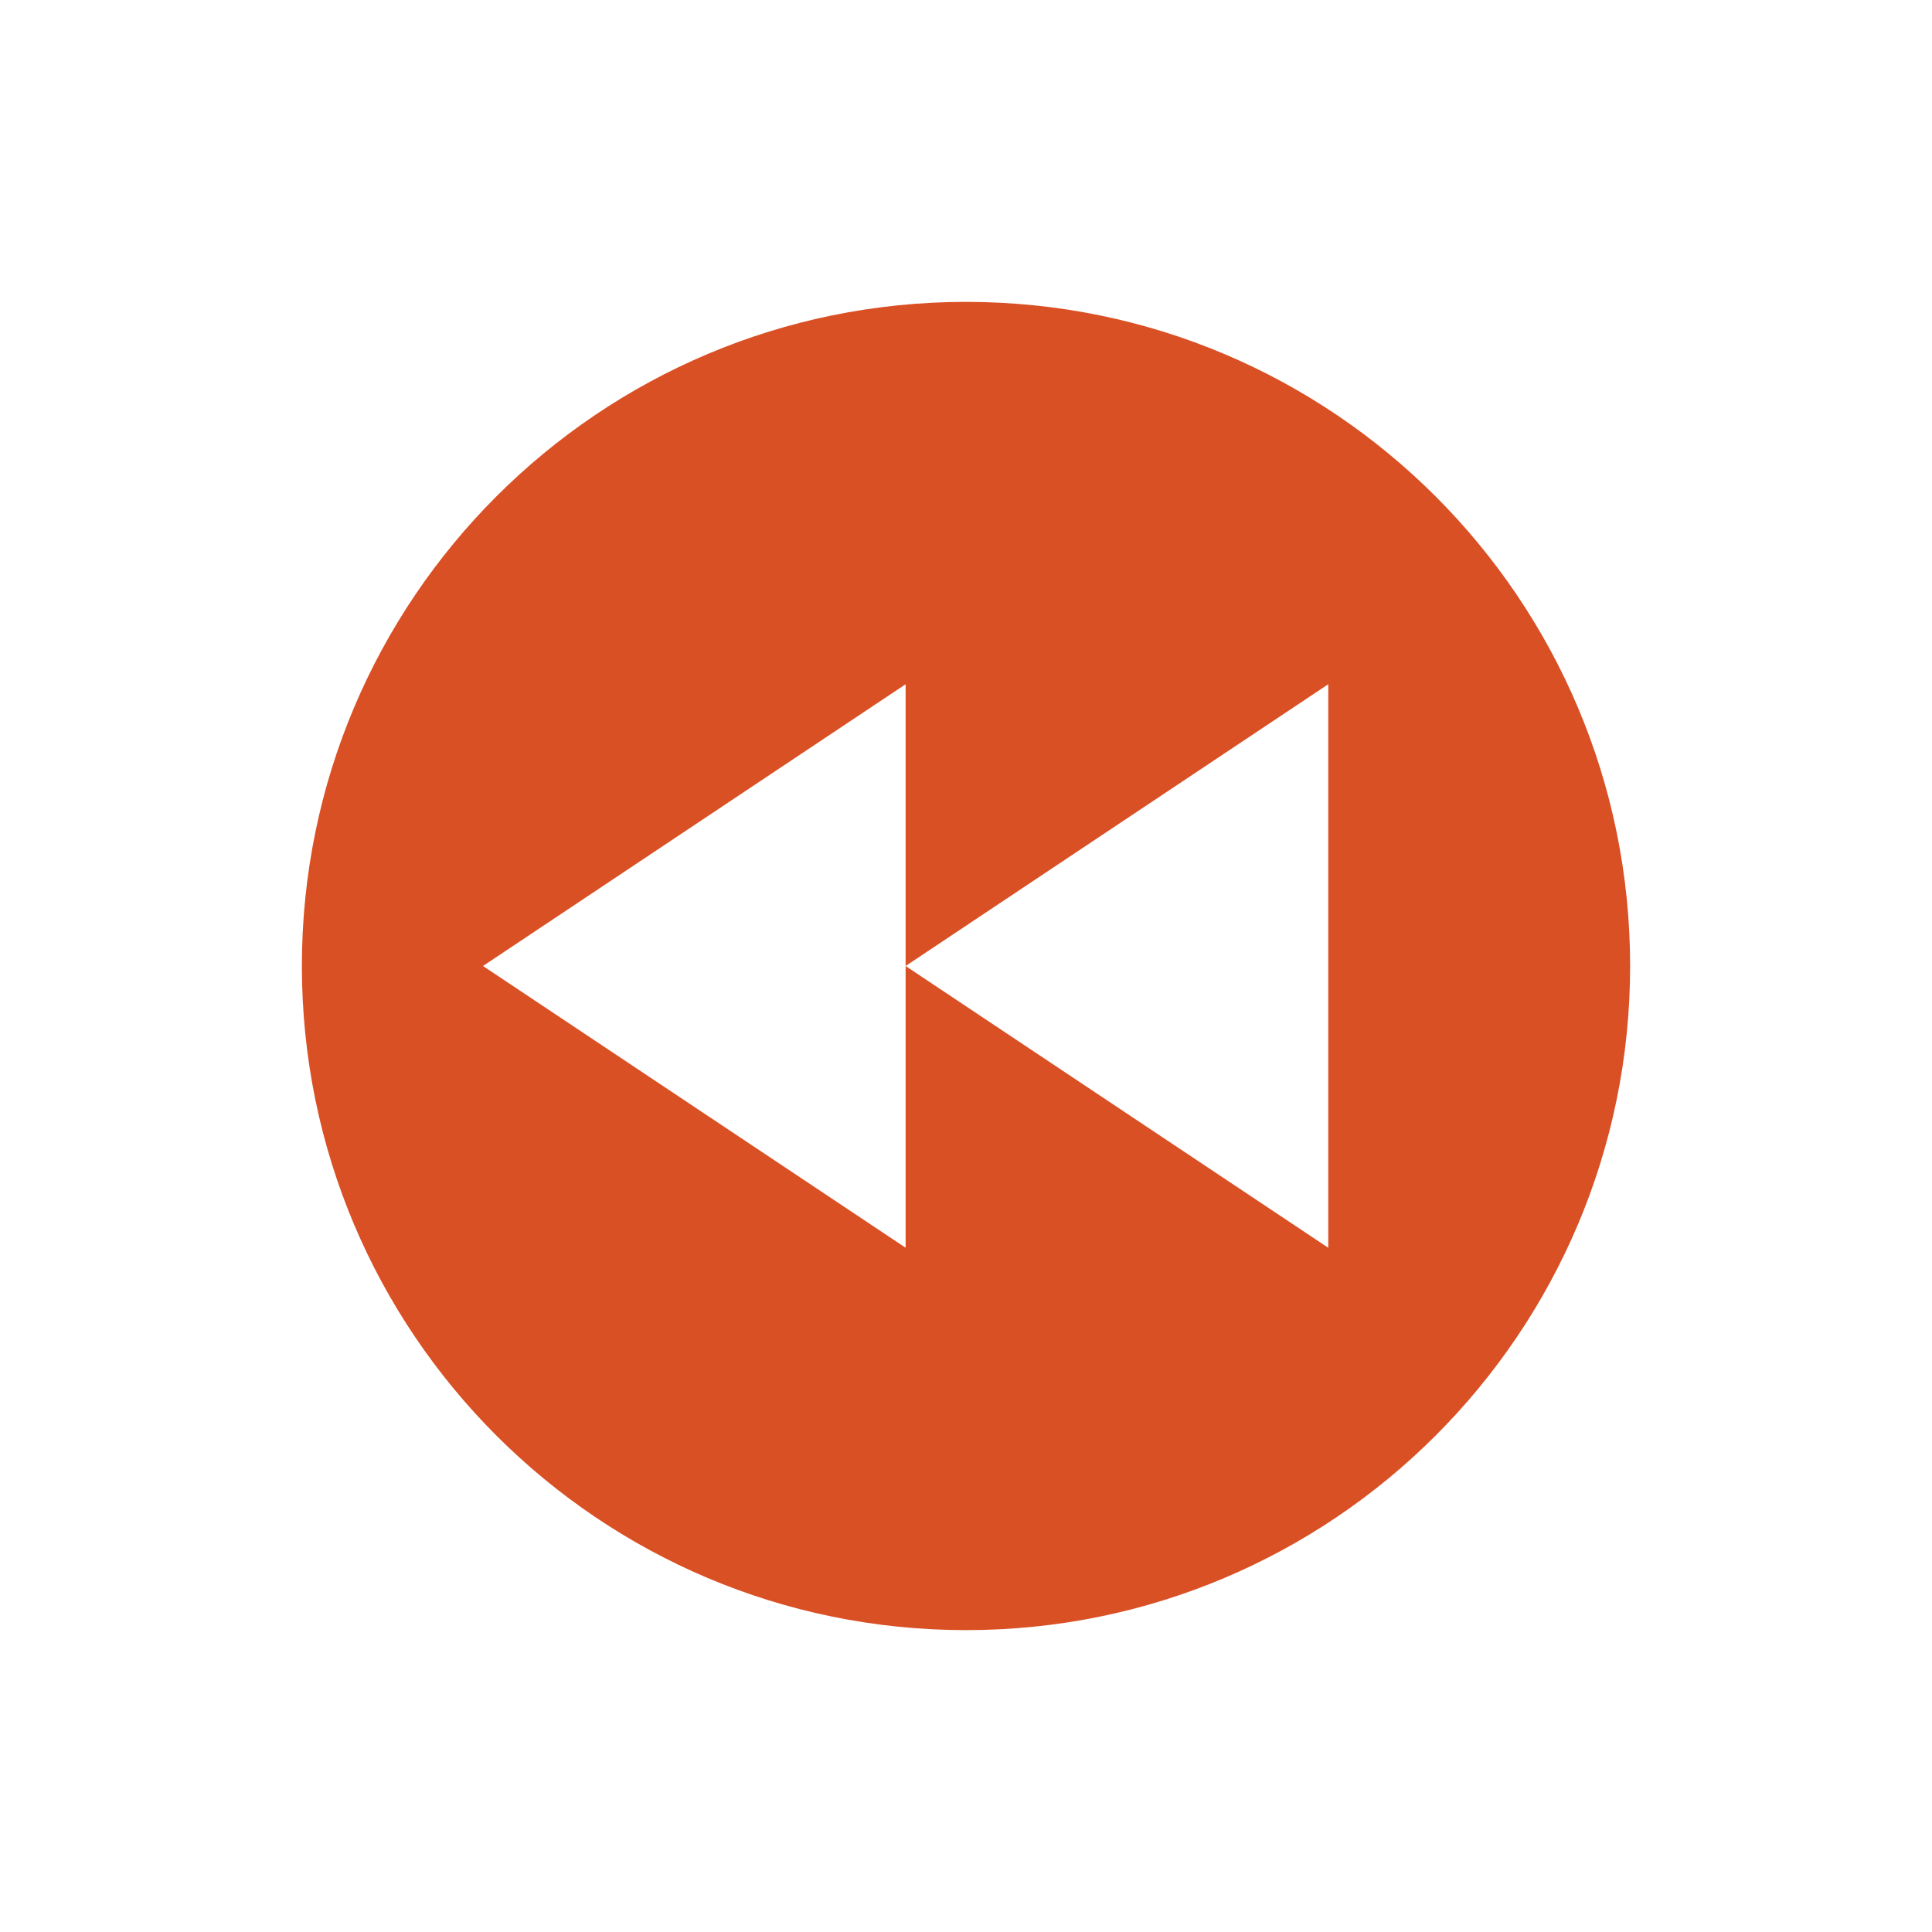 <svg width="96" height="96" viewBox="0 0 96 96" fill="none" xmlns="http://www.w3.org/2000/svg">
<g clip-path="url(#clip0_5_109)">
<path fill-rule="evenodd" clip-rule="evenodd" d="M48 81C66.225 81 81 66.225 81 48C81 29.775 66.225 15 48 15C29.775 15 15 29.775 15 48C15 66.225 29.775 81 48 81ZM45 34V48V62L24 48L45 34ZM45 48L66 62V34L45 48Z" fill="#DA5025"/>
</g>
<defs>
<clipPath id="clip0_5_109">
<rect x="8" y="8" width="80" height="80" rx="40" fill="white"/>
</clipPath>
</defs>
</svg>
